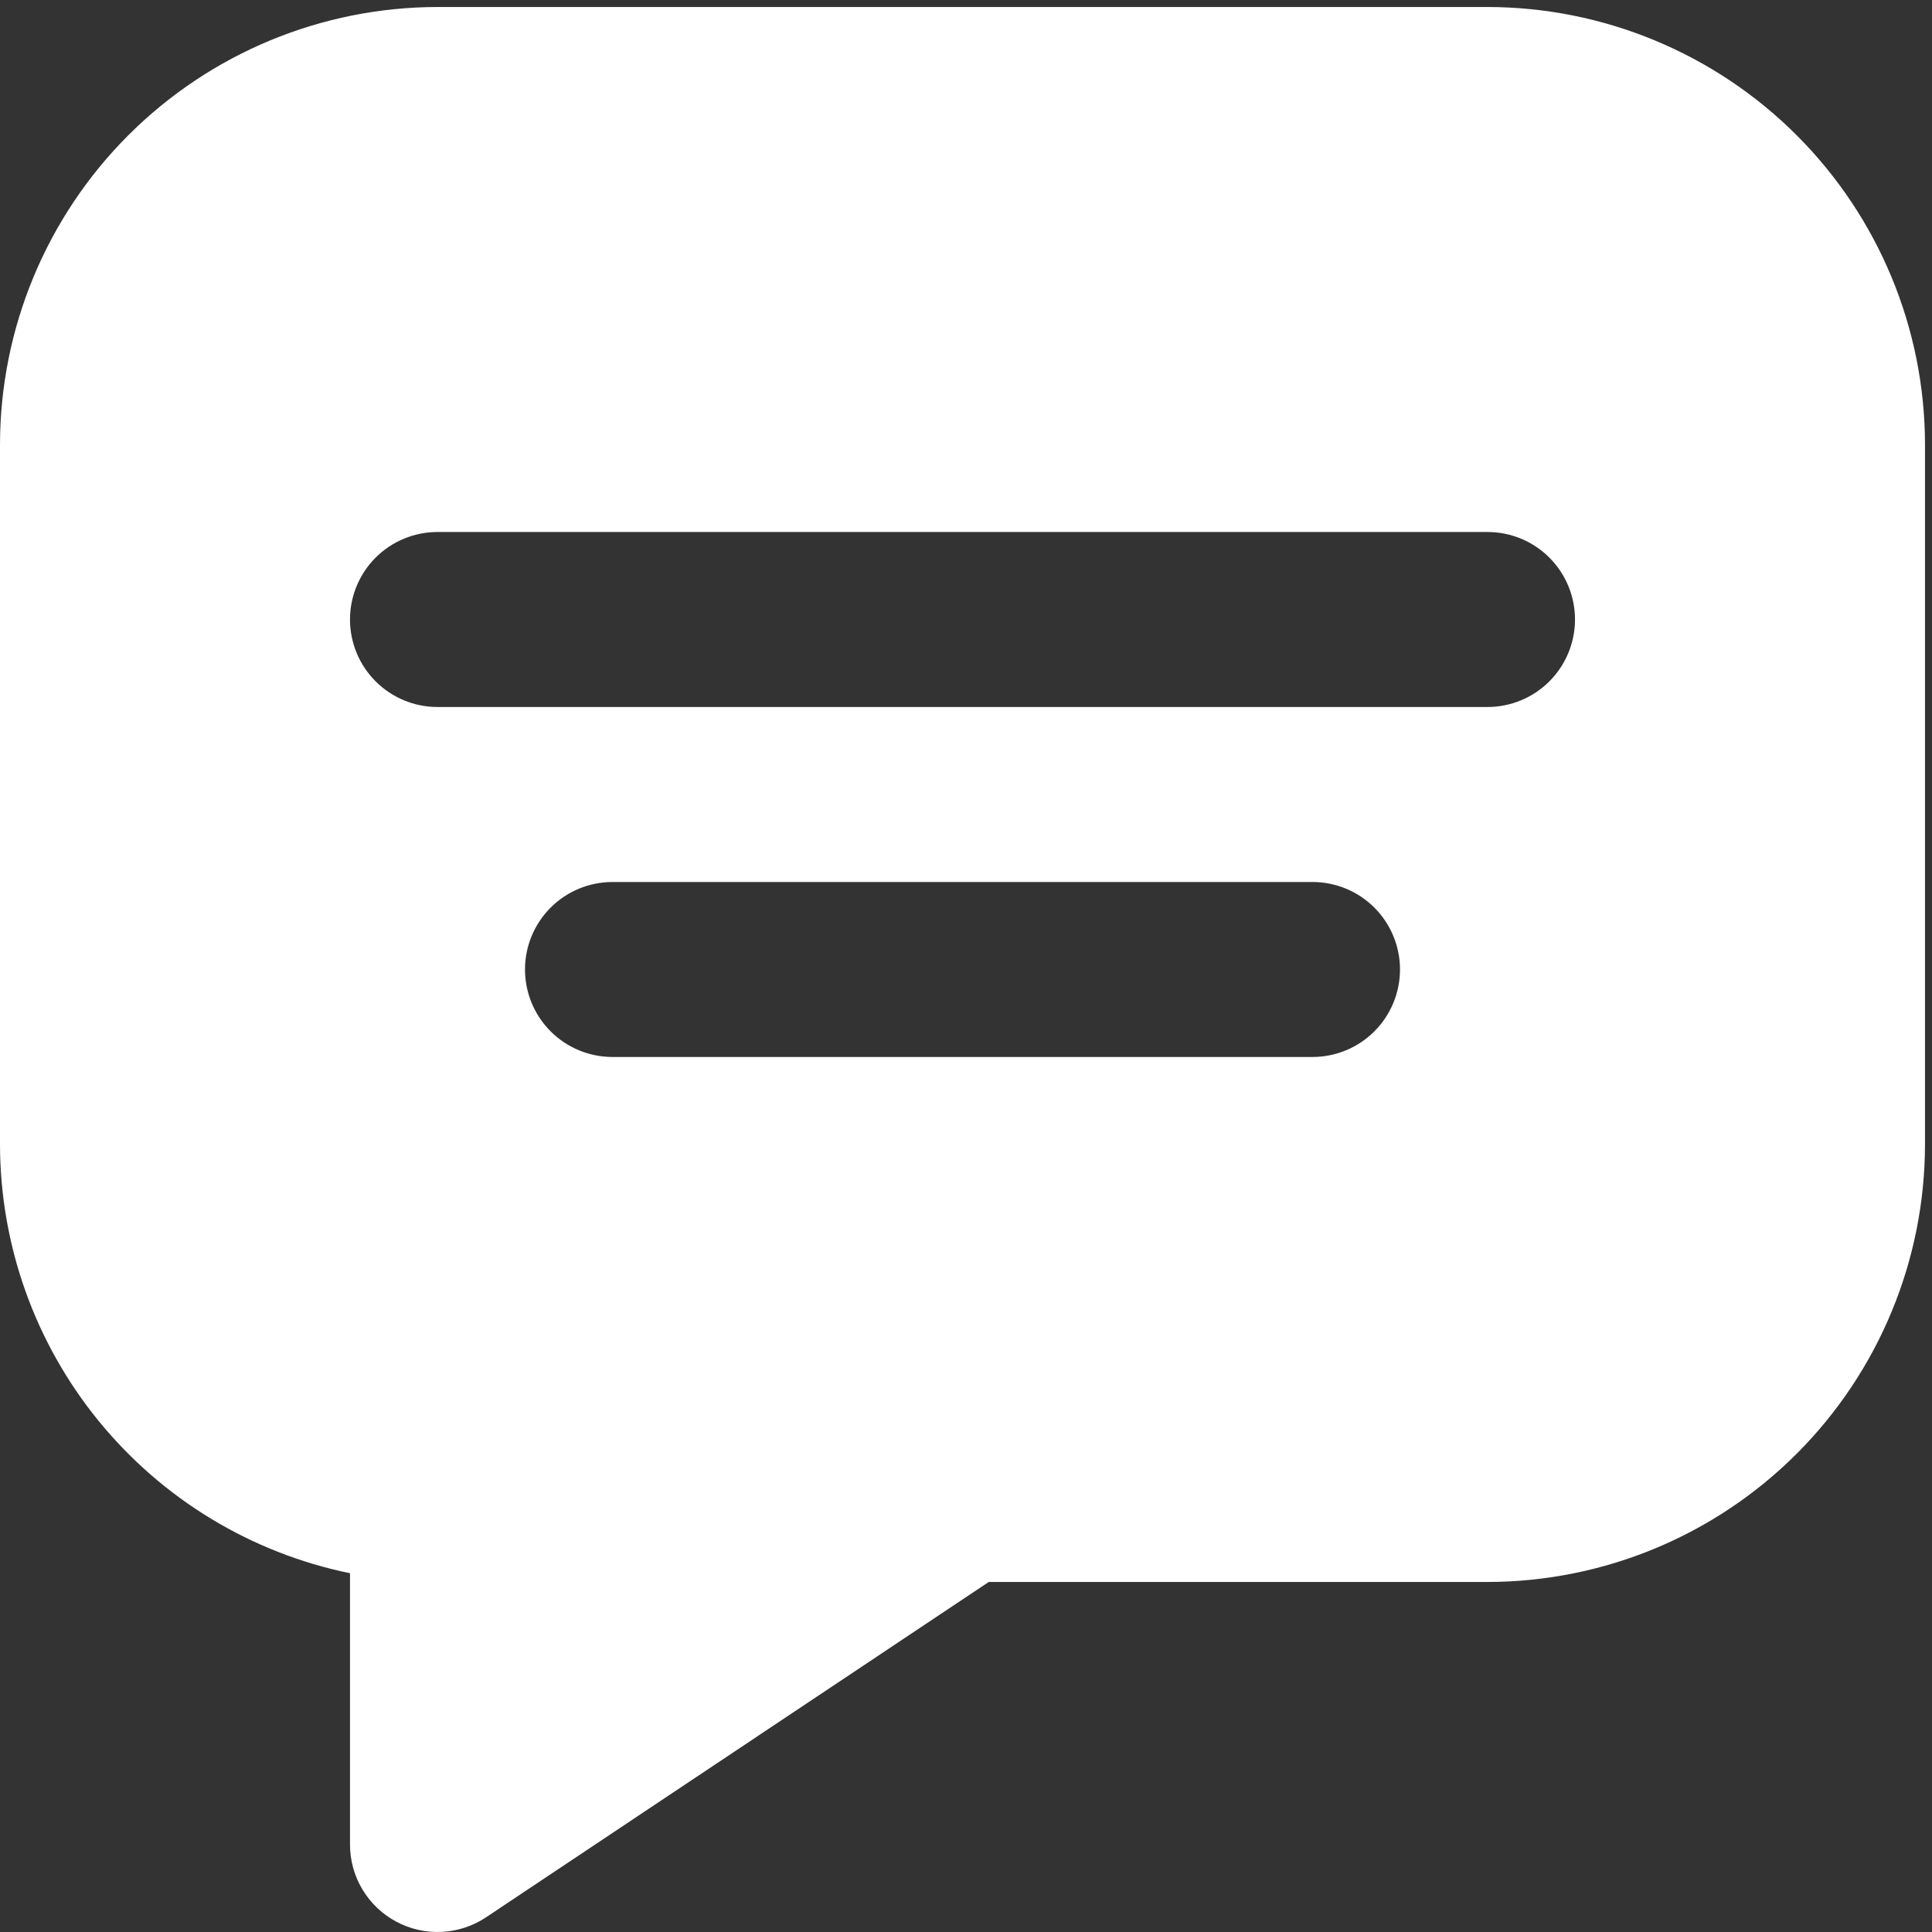 <svg width="69" height="69" viewBox="0 0 69 69" fill="none" xmlns="http://www.w3.org/2000/svg">
<rect x="0" y="0" width="69" height="69" fill="#333333" stroke="none"/>
<path d="M53.125 0.25H15.625C11.482 0.254 7.511 1.902 4.582 4.831C1.653 7.761 0.005 11.732 0 15.874V40.874C0.005 44.475 1.25 47.964 3.527 50.753C5.804 53.543 8.973 55.462 12.5 56.187V65.874C12.5 66.44 12.653 66.995 12.944 67.481C13.235 67.966 13.652 68.364 14.151 68.63C14.65 68.897 15.211 69.024 15.777 68.996C16.342 68.969 16.889 68.788 17.359 68.475L35.312 56.499H53.125C57.267 56.495 61.239 54.847 64.168 51.918C67.097 48.988 68.745 45.017 68.75 40.874V15.874C68.745 11.732 67.097 7.761 64.168 4.831C61.239 1.902 57.267 0.254 53.125 0.25ZM46.875 37.749H21.875C21.046 37.749 20.251 37.42 19.665 36.834C19.079 36.248 18.75 35.453 18.75 34.624C18.75 33.796 19.079 33.001 19.665 32.415C20.251 31.829 21.046 31.5 21.875 31.5H46.875C47.704 31.5 48.499 31.829 49.085 32.415C49.671 33.001 50 33.796 50 34.624C50 35.453 49.671 36.248 49.085 36.834C48.499 37.42 47.704 37.749 46.875 37.749ZM53.125 25.25H15.625C14.796 25.25 14.001 24.92 13.415 24.334C12.829 23.748 12.5 22.953 12.5 22.125C12.5 21.296 12.829 20.501 13.415 19.915C14.001 19.329 14.796 19 15.625 19H53.125C53.954 19 54.749 19.329 55.335 19.915C55.921 20.501 56.25 21.296 56.25 22.125C56.25 22.953 55.921 23.748 55.335 24.334C54.749 24.92 53.954 25.25 53.125 25.25Z" fill="white"/>
</svg>

